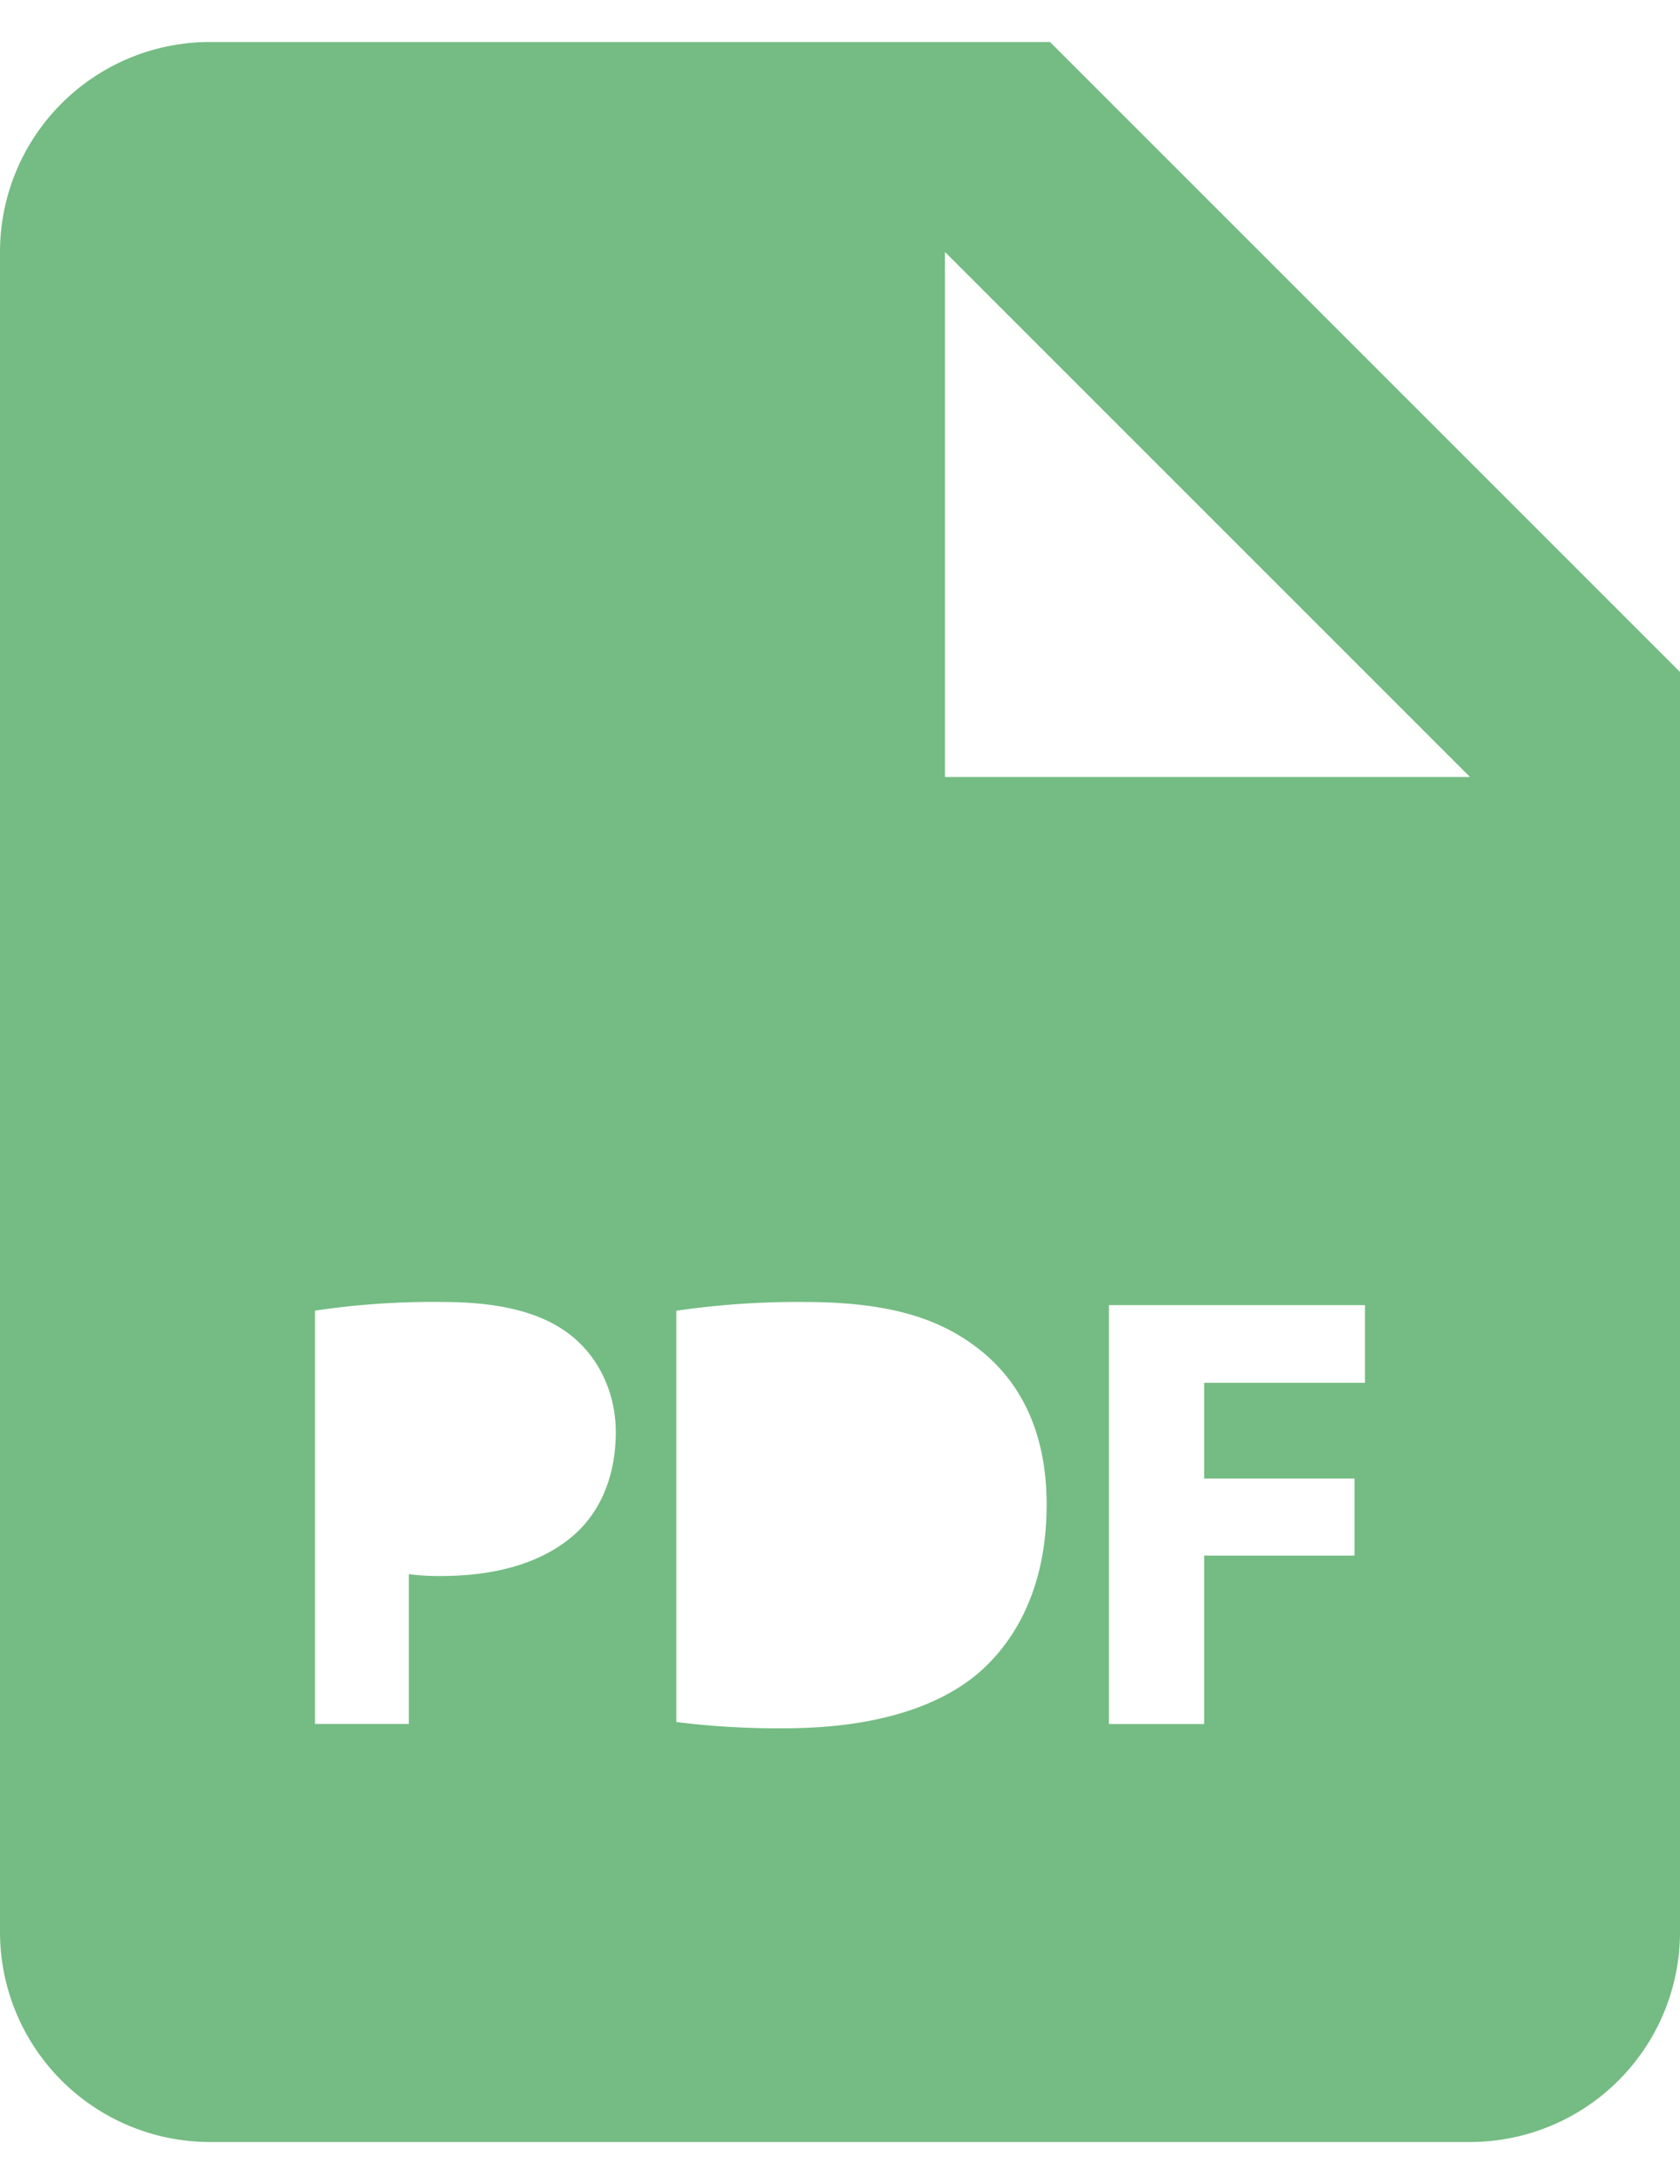 <svg width="20" height="26" viewBox="0 0 20 26" fill="none" xmlns="http://www.w3.org/2000/svg"><path d="M12.5.5h-10A2.5 2.5 0 000 3v20a2.5 2.5 0 002.5 2.5h15A2.5 2.5 0 0020 23V8L12.5.5zM6.872 18.238c-.386.362-.956.524-1.62.524a2.784 2.784 0 01-.385-.022v1.783H3.75v-4.92a9.452 9.452 0 011.524-.103c.696 0 1.191.133 1.525.399.317.252.532.666.532 1.153-.001.49-.163.904-.459 1.186zm4.76 1.693c-.526.436-1.325.644-2.3.644a9.63 9.63 0 01-1.28-.075v-4.896a9.922 9.922 0 011.523-.104c.946 0 1.561.17 2.041.532.519.386.844 1 .844 1.88 0 .954-.349 1.613-.829 2.02zm4.618-3.469h-1.915v1.14h1.79v.917h-1.79v2.005h-1.133v-4.987h3.048v.925zM12.5 9.25h-1.25V3l6.25 6.25h-5z" fill="#74BC83"/></svg>